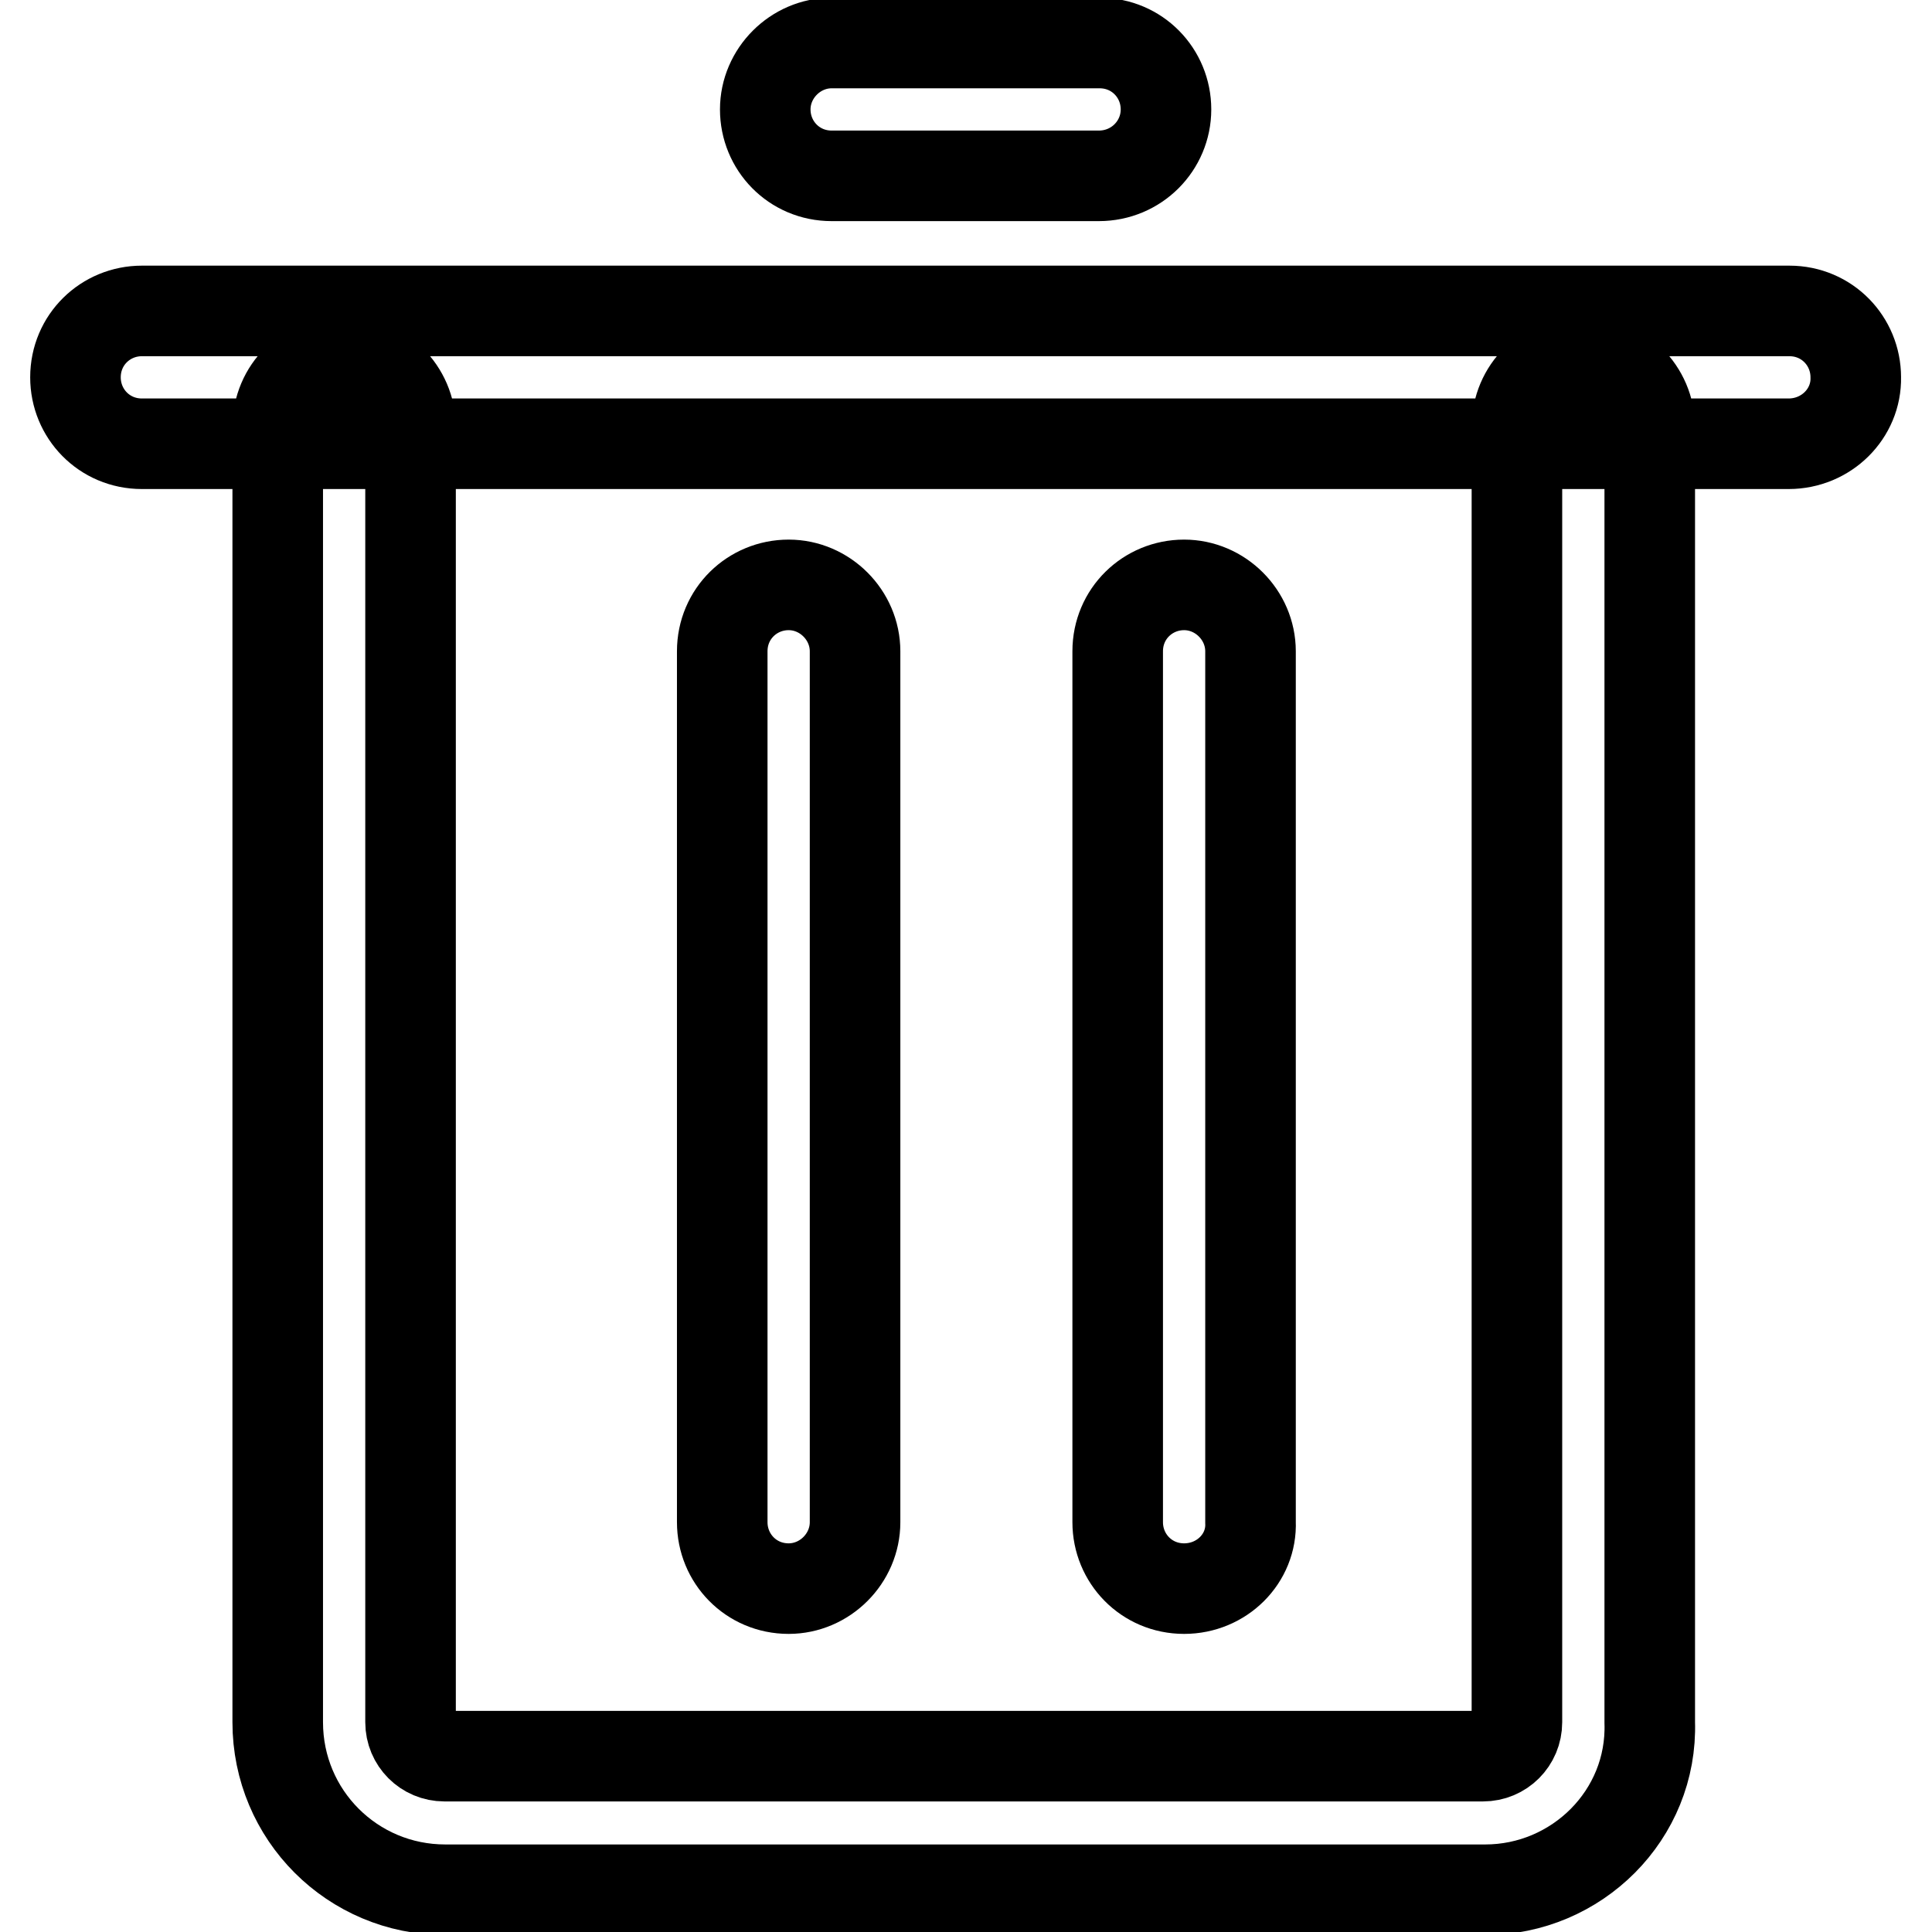 <?xml version="1.0" encoding="utf-8"?>
<!-- Svg Vector Icons : http://www.onlinewebfonts.com/icon -->
<!DOCTYPE svg PUBLIC "-//W3C//DTD SVG 1.1//EN" "http://www.w3.org/Graphics/SVG/1.1/DTD/svg11.dtd">
<svg version="1.1" xmlns="http://www.w3.org/2000/svg" xmlns:xlink="http://www.w3.org/1999/xlink" x="0px" y="0px" viewBox="0 0 256 256" enable-background="new 0 0 256 256" xml:space="preserve">
<g> <path stroke-width="12" fill-opacity="0" stroke="#000000"  d="M196.8,250.4H59c-12.3,0-22.2-9.9-22.2-22.2V56.6c0-5,4-8.8,8.8-8.8c4.8,0,8.8,4,8.8,8.8v171.6 c0,2.5,2,4.5,4.5,4.5h137.6c2.5,0,4.5-2,4.5-4.5V56.6c0-5,4-8.8,8.8-8.8s8.8,4,8.8,8.8v171.6C219,240.5,208.9,250.4,196.8,250.4z  M237,58.8H18.8c-5,0-8.8-4-8.8-8.8c0-5,4-8.8,8.8-8.8h218.3c5,0,8.8,4,8.8,8.8C246,54.8,242,58.8,237,58.8z M104.5,210.5 c-5,0-8.8-4-8.8-8.8V86.3c0-5,4-8.8,8.8-8.8s8.8,4,8.8,8.8v115.4C113.3,206.5,109.3,210.5,104.5,210.5z M156.9,210.5 c-5,0-8.8-4-8.8-8.8V86.3c0-5,4-8.8,8.8-8.8s8.8,4,8.8,8.8v115.4C165.9,206.5,161.9,210.5,156.9,210.5z M145.6,23.3h-35.4 c-5,0-8.8-4-8.8-8.8s4-8.8,8.8-8.8h35.5c5,0,8.8,4,8.8,8.8S150.6,23.3,145.6,23.3z"/></g>
</svg>